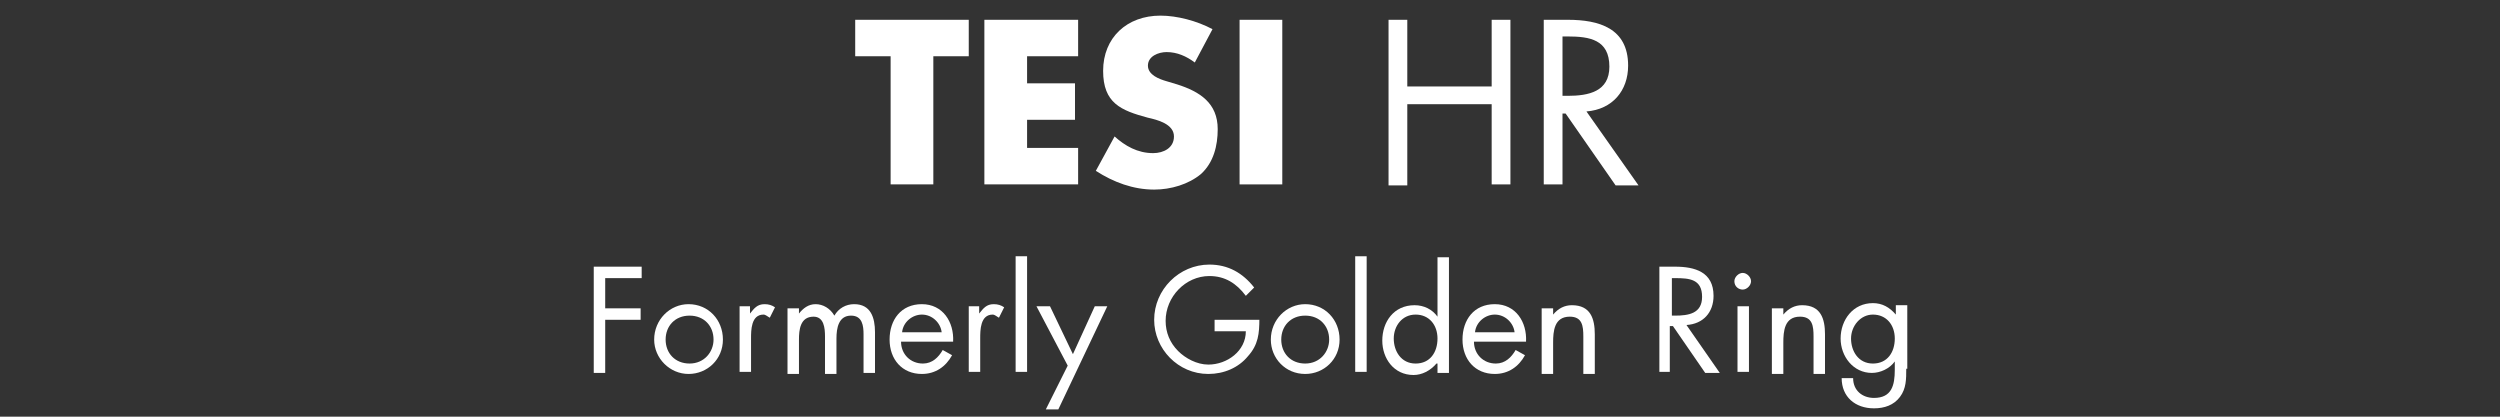 <?xml version="1.0" encoding="utf-8"?>
<!-- Generator: Adobe Illustrator 19.1.0, SVG Export Plug-In . SVG Version: 6.00 Build 0)  -->
<svg version="1.1" id="Livello_1" xmlns="http://www.w3.org/2000/svg" xmlns:xlink="http://www.w3.org/1999/xlink" x="0px" y="0px"
	 viewBox="0 0 240 40" style="enable-background:new 0 0 240 40;" xml:space="preserve">
<rect x="0" y="0" width="240" height="40" fill="#333333" stroke="none"/>
<style type="text/css">
	.st0{fill:none;}
	.st1{fill:#FFFFFF;}
</style>
<rect class="st0" width="240" height="40"/>
<g>
	<path class="st1" d="M89.6,17.7h-4.1V5.4h-3.4V1.9H93v3.5h-3.4V17.7z"/>
	<path class="st1" d="M98.6,5.4V8h4.6v3.5h-4.6v2.7h4.9v3.5h-9V1.9h9v3.5H98.6z"/>
	<path class="st1" d="M114.7,6c-0.8-0.6-1.7-1-2.7-1c-0.8,0-1.8,0.4-1.8,1.3c0,0.9,1.1,1.3,1.8,1.5l1,0.3c2.2,0.7,3.9,1.8,3.9,4.3
		c0,1.6-0.4,3.2-1.6,4.3c-1.2,1-2.9,1.5-4.5,1.5c-2,0-3.9-0.7-5.6-1.8l1.8-3.3c1,0.9,2.2,1.6,3.7,1.6c1,0,2-0.5,2-1.6
		c0-1.2-1.6-1.6-2.5-1.8c-2.6-0.7-4.3-1.4-4.3-4.5c0-3.2,2.3-5.3,5.5-5.3c1.6,0,3.5,0.5,5,1.3L114.7,6z"/>
	<path class="st1" d="M123.1,17.7H119V1.9h4.1V17.7z"/>
	<path class="st1" d="M143.2,8.3V1.9h1.8v15.8h-1.8V10h-8.1v7.8h-1.8V1.9h1.8v6.4H143.2z"/>
	<path class="st1" d="M150,17.7h-1.8V1.9h2.3c3,0,5.8,0.8,5.8,4.4c0,2.4-1.5,4.2-4,4.4l5,7.1h-2.2l-4.8-6.9H150V17.7z M150,9.2h0.5
		c2,0,4-0.4,4-2.8c0-2.6-1.9-2.9-4-2.9H150V9.2z"/>
	<path class="st1" d="M58.1,26.6v3h3.4v1.1h-3.4v5.1h-1.1V25.6h4.6v1.1H58.1z"/>
	<path class="st1" d="M62.8,32.6c0-1.9,1.5-3.4,3.3-3.4c1.9,0,3.3,1.5,3.3,3.4s-1.5,3.3-3.3,3.3S62.8,34.4,62.8,32.6z M63.9,32.6
		c0,1.3,0.9,2.3,2.3,2.3s2.3-1.1,2.3-2.3c0-1.3-0.9-2.3-2.3-2.3S63.9,31.3,63.9,32.6z"/>
	<path class="st1" d="M72,30.1L72,30.1c0.4-0.5,0.7-0.9,1.4-0.9c0.4,0,0.7,0.1,1,0.3l-0.5,1c-0.2-0.1-0.4-0.3-0.6-0.3
		c-1.2,0-1.2,1.5-1.2,2.3v3.2h-1.1v-6.3H72V30.1z"/>
	<path class="st1" d="M76.7,30.1L76.7,30.1c0.4-0.5,0.9-0.9,1.6-0.9c0.7,0,1.4,0.4,1.8,1.1c0.4-0.7,1.1-1.1,1.9-1.1
		c1.6,0,2,1.3,2,2.7v3.9h-1.1v-3.7c0-0.8-0.1-1.8-1.2-1.8c-1.2,0-1.4,1.2-1.4,2.2v3.4h-1.1v-3.6c0-0.8-0.1-1.9-1.1-1.9
		c-1.3,0-1.4,1.3-1.4,2.2v3.3h-1.1v-6.3h1.1V30.1z"/>
	<path class="st1" d="M86.5,32.8c0,1.2,0.9,2.1,2.1,2.1c0.9,0,1.5-0.6,1.9-1.3l0.9,0.5c-0.6,1.1-1.6,1.8-2.9,1.8
		c-1.9,0-3.1-1.4-3.1-3.3c0-1.9,1.1-3.4,3.1-3.4c2,0,3.1,1.7,3,3.6H86.5z M90.4,31.9c-0.1-0.9-0.9-1.7-1.9-1.7
		c-0.9,0-1.8,0.7-1.9,1.7H90.4z"/>
	<path class="st1" d="M94,30.1L94,30.1c0.4-0.5,0.7-0.9,1.4-0.9c0.4,0,0.7,0.1,1,0.3l-0.5,1c-0.2-0.1-0.4-0.3-0.6-0.3
		c-1.2,0-1.2,1.5-1.2,2.3v3.2h-1.1v-6.3H94V30.1z"/>
	<path class="st1" d="M98.6,35.7h-1.1V24.6h1.1V35.7z"/>
	<path class="st1" d="M99.5,29.4h1.3l2.2,4.6l2.1-4.6h1.2l-4.7,9.9h-1.2l2.1-4.2L99.5,29.4z"/>
	<path class="st1" d="M120.9,30.6c0,1.4-0.1,2.5-1.1,3.6c-0.9,1.1-2.3,1.7-3.8,1.7c-2.9,0-5.2-2.4-5.2-5.2c0-2.9,2.4-5.3,5.3-5.3
		c1.8,0,3.2,0.8,4.3,2.2l-0.8,0.8c-0.9-1.2-2-1.9-3.5-1.9c-2.3,0-4.2,2-4.2,4.3c0,1.1,0.4,2.1,1.2,2.9c0.7,0.7,1.8,1.3,2.9,1.3
		c1.8,0,3.6-1.3,3.6-3.2h-3v-1.1H120.9z"/>
	<path class="st1" d="M122,32.6c0-1.9,1.5-3.4,3.3-3.4c1.9,0,3.3,1.5,3.3,3.4s-1.5,3.3-3.3,3.3C123.4,35.9,122,34.4,122,32.6z
		 M123,32.6c0,1.3,0.9,2.3,2.3,2.3s2.3-1.1,2.3-2.3c0-1.3-0.9-2.3-2.3-2.3S123,31.3,123,32.6z"/>
	<path class="st1" d="M131.2,35.7h-1.1V24.6h1.1V35.7z"/>
	<path class="st1" d="M137.9,34.9L137.9,34.9c-0.6,0.7-1.4,1.1-2.2,1.1c-1.9,0-3-1.6-3-3.3c0-1.8,1.1-3.4,3.1-3.4
		c0.9,0,1.7,0.4,2.2,1.1h0v-5.7h1.1v11.1h-1.1V34.9z M133.8,32.5c0,1.2,0.7,2.4,2.1,2.4c1.4,0,2.1-1.1,2.1-2.4
		c0-1.3-0.8-2.3-2.1-2.3C134.6,30.2,133.8,31.3,133.8,32.5z"/>
	<path class="st1" d="M141.5,32.8c0,1.2,0.9,2.1,2.1,2.1c0.9,0,1.5-0.6,1.9-1.3l0.9,0.5c-0.6,1.1-1.6,1.8-2.9,1.8
		c-1.9,0-3.1-1.4-3.1-3.3c0-1.9,1.1-3.4,3.1-3.4c2,0,3.1,1.7,3,3.6H141.5z M145.4,31.9c-0.1-0.9-0.9-1.7-1.9-1.7
		c-0.9,0-1.8,0.7-1.9,1.7H145.4z"/>
	<path class="st1" d="M149.1,30.2L149.1,30.2c0.5-0.6,1.1-0.9,1.8-0.9c1.8,0,2.2,1.3,2.2,2.8v3.8H152v-3.6c0-1-0.1-1.9-1.3-1.9
		c-1.5,0-1.6,1.4-1.6,2.5v3H148v-6.3h1.1V30.2z"/>
	<path class="st1" d="M160.4,35.7h-1.1V25.6h1.5c1.9,0,3.7,0.5,3.7,2.8c0,1.6-1,2.7-2.6,2.8l3.2,4.6h-1.4l-3.1-4.5h-0.3V35.7z
		 M160.4,30.3h0.4c1.3,0,2.6-0.2,2.6-1.8c0-1.7-1.2-1.8-2.6-1.8h-0.3V30.3z"/>
	<path class="st1" d="M168.1,27c0,0.4-0.4,0.8-0.8,0.8c-0.4,0-0.8-0.3-0.8-0.8c0-0.4,0.4-0.8,0.8-0.8
		C167.7,26.2,168.1,26.6,168.1,27z M167.9,35.7h-1.1v-6.3h1.1V35.7z"/>
	<path class="st1" d="M171.2,30.2L171.2,30.2c0.5-0.6,1.1-0.9,1.8-0.9c1.8,0,2.2,1.3,2.2,2.8v3.8h-1.1v-3.6c0-1-0.1-1.9-1.3-1.9
		c-1.5,0-1.6,1.4-1.6,2.5v3h-1.1v-6.3h1.1V30.2z"/>
	<path class="st1" d="M183,35.4c0,1,0,1.9-0.6,2.7c-0.6,0.8-1.5,1.1-2.5,1.1c-1.8,0-3.1-1.1-3.1-2.9h1.1c0,1.2,0.9,1.9,2,1.9
		c1.7,0,2-1.2,2-2.7v-0.8h0c-0.5,0.7-1.4,1.1-2.2,1.1c-1.8,0-3-1.6-3-3.3c0-1.8,1.2-3.4,3.1-3.4c0.9,0,1.6,0.4,2.2,1.1h0v-0.9h1.1
		V35.4z M177.7,32.5c0,1.2,0.7,2.4,2.1,2.4c1.4,0,2.1-1.1,2.1-2.4c0-1.3-0.8-2.3-2.1-2.3C178.6,30.2,177.7,31.3,177.7,32.5z"/>
</g>
</svg>
